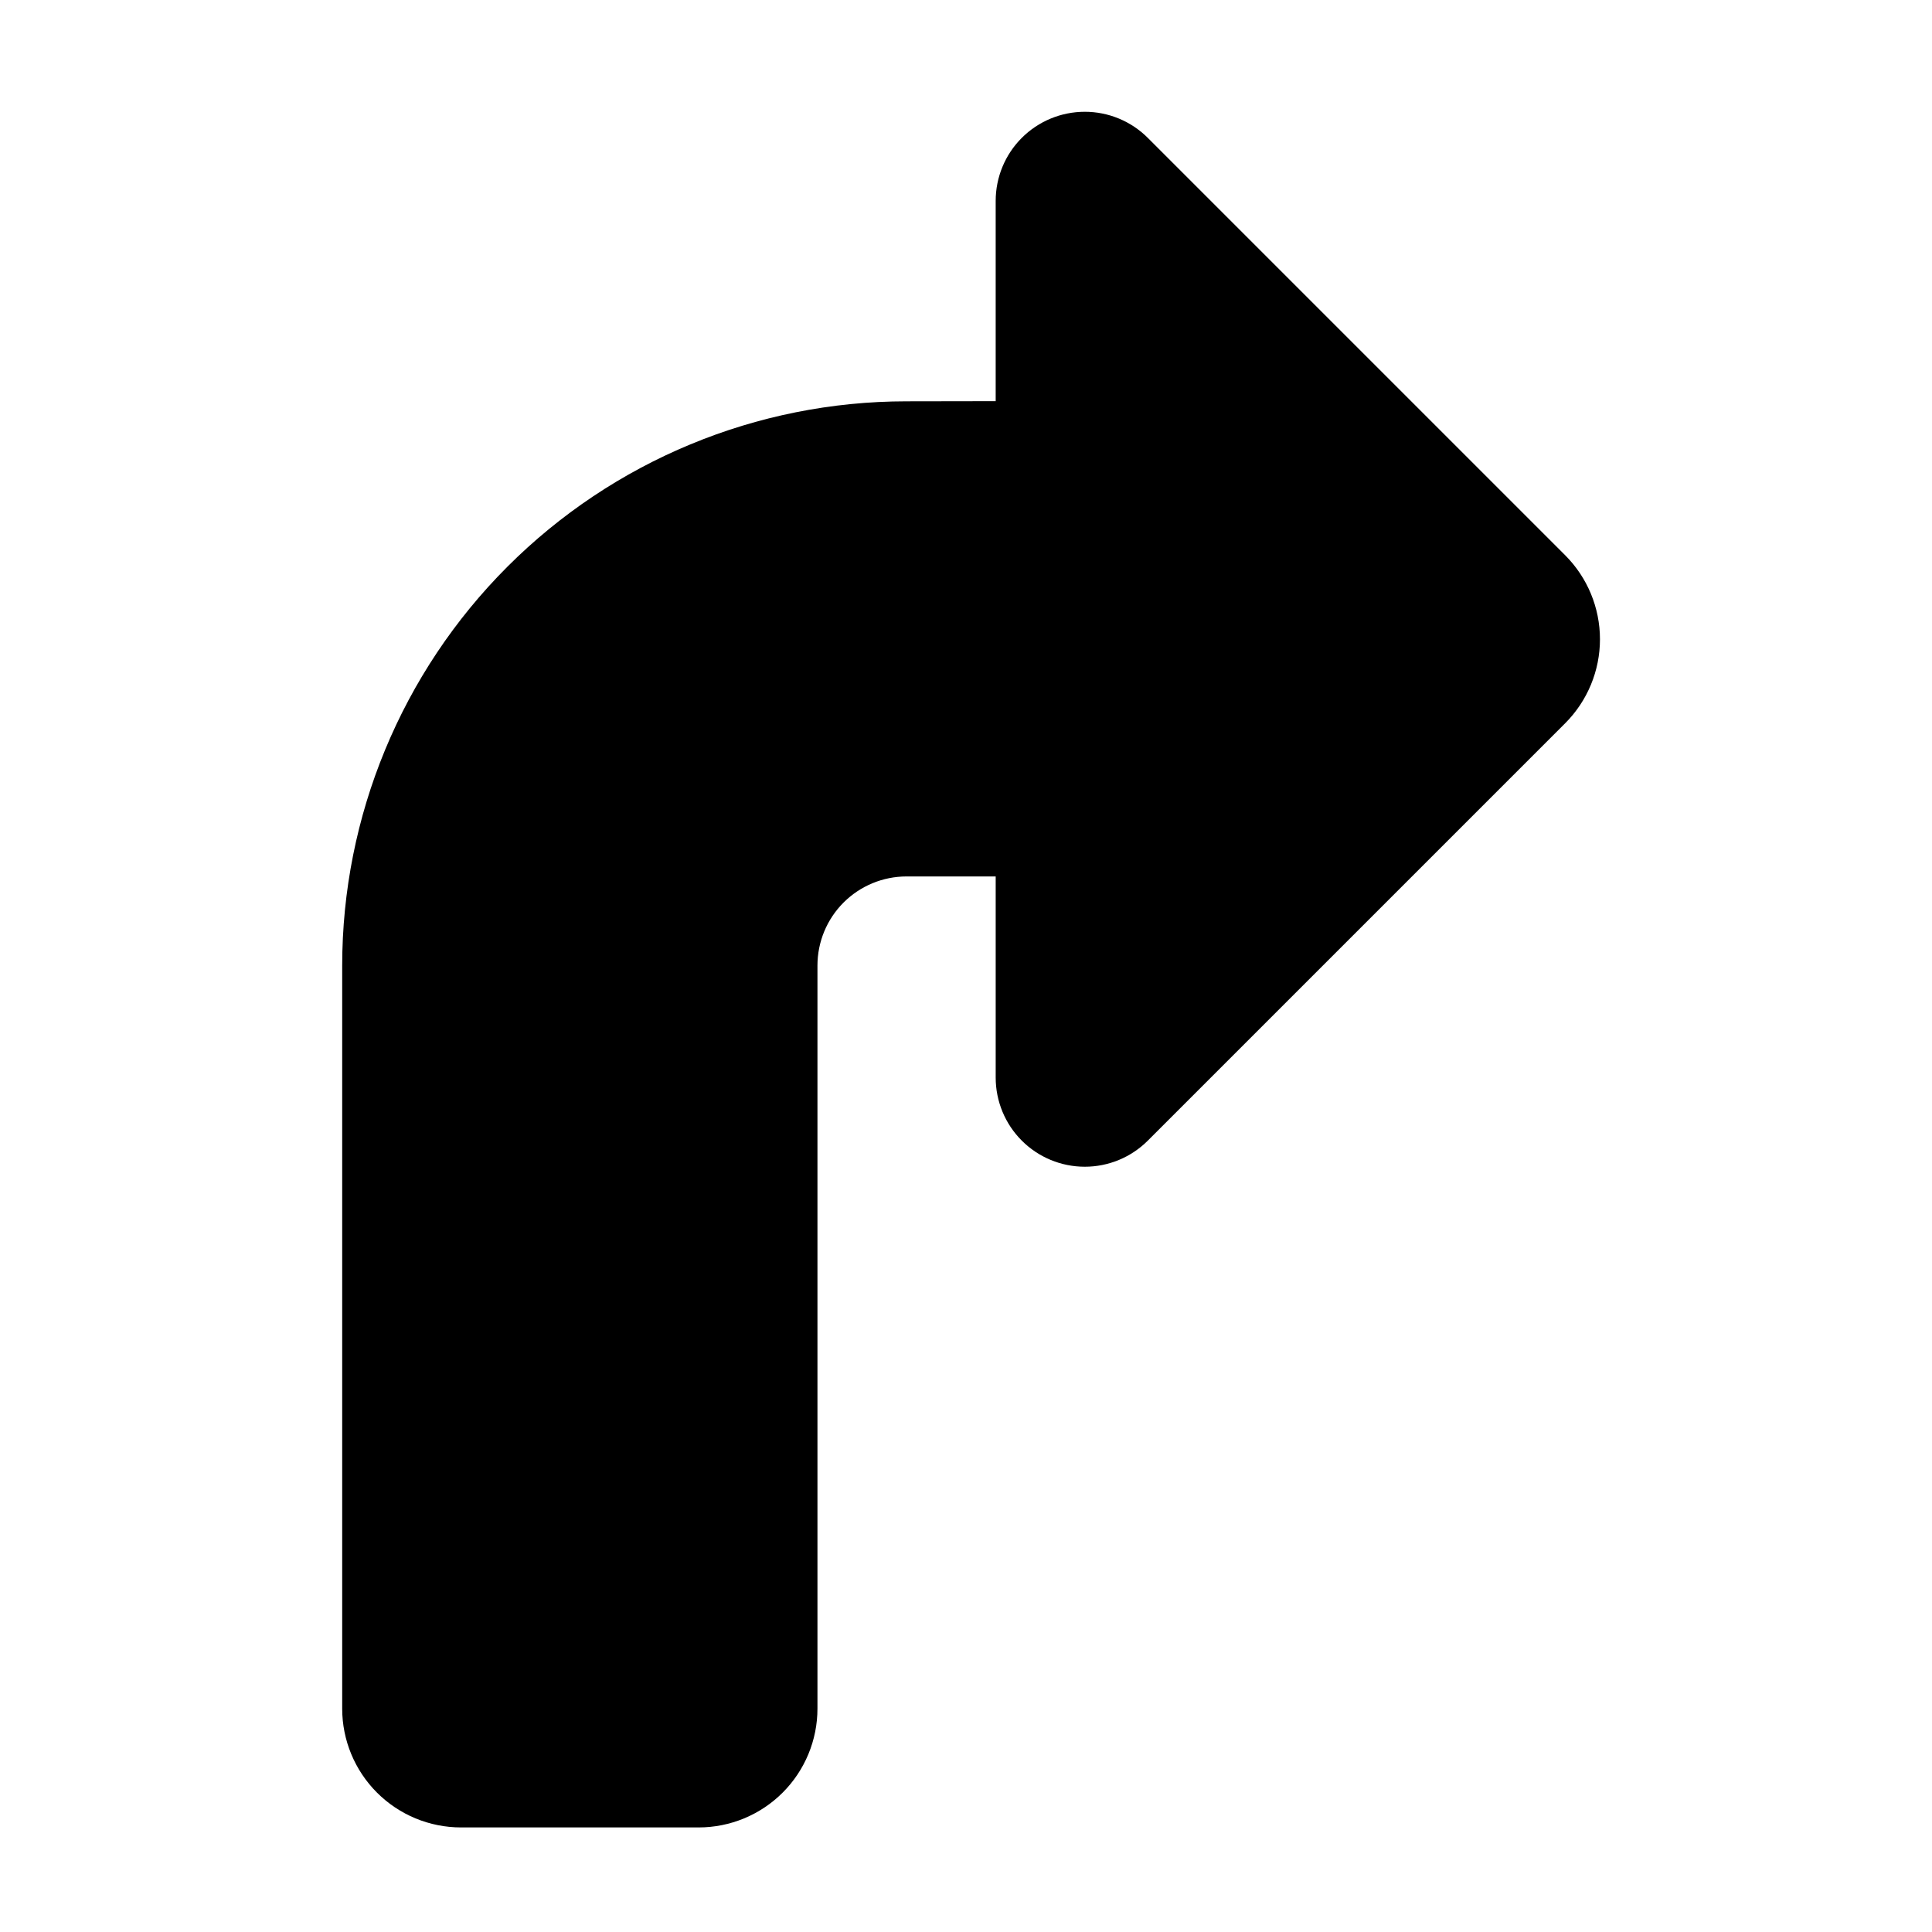 <?xml version="1.0" encoding="UTF-8"?>
<!-- Uploaded to: ICON Repo, www.iconrepo.com, Generator: ICON Repo Mixer Tools -->
<svg fill="#000000" width="800px" height="800px" version="1.1" viewBox="144 144 512 512" xmlns="http://www.w3.org/2000/svg">
 <path d="m558.79 335.67-110.61 110.61c-4.43 4.43-10.438 6.918-16.699 6.914-6.266 0-12.27-2.488-16.699-6.918-4.43-4.43-6.914-10.438-6.914-16.699v-53.309h-23.617c-6.262 0-12.27 2.488-16.699 6.914-4.43 4.43-6.918 10.438-6.918 16.699v196.92c0 8.348-3.316 16.359-9.223 22.266-5.902 5.902-13.914 9.223-22.266 9.223h-62.973c-8.352 0-16.363-3.32-22.266-9.223-5.906-5.906-9.223-13.918-9.223-22.266v-196.88c0-39.652 15.746-77.684 43.777-105.73 28.035-28.047 66.055-43.816 105.71-43.836l23.695-0.039v-53.074c0-6.262 2.484-12.27 6.914-16.699 4.43-4.43 10.434-6.918 16.699-6.918 6.262-0.004 12.27 2.484 16.699 6.914l110.61 110.61c5.902 5.906 9.219 13.914 9.219 22.262s-3.316 16.355-9.219 22.262z"/>
</svg>